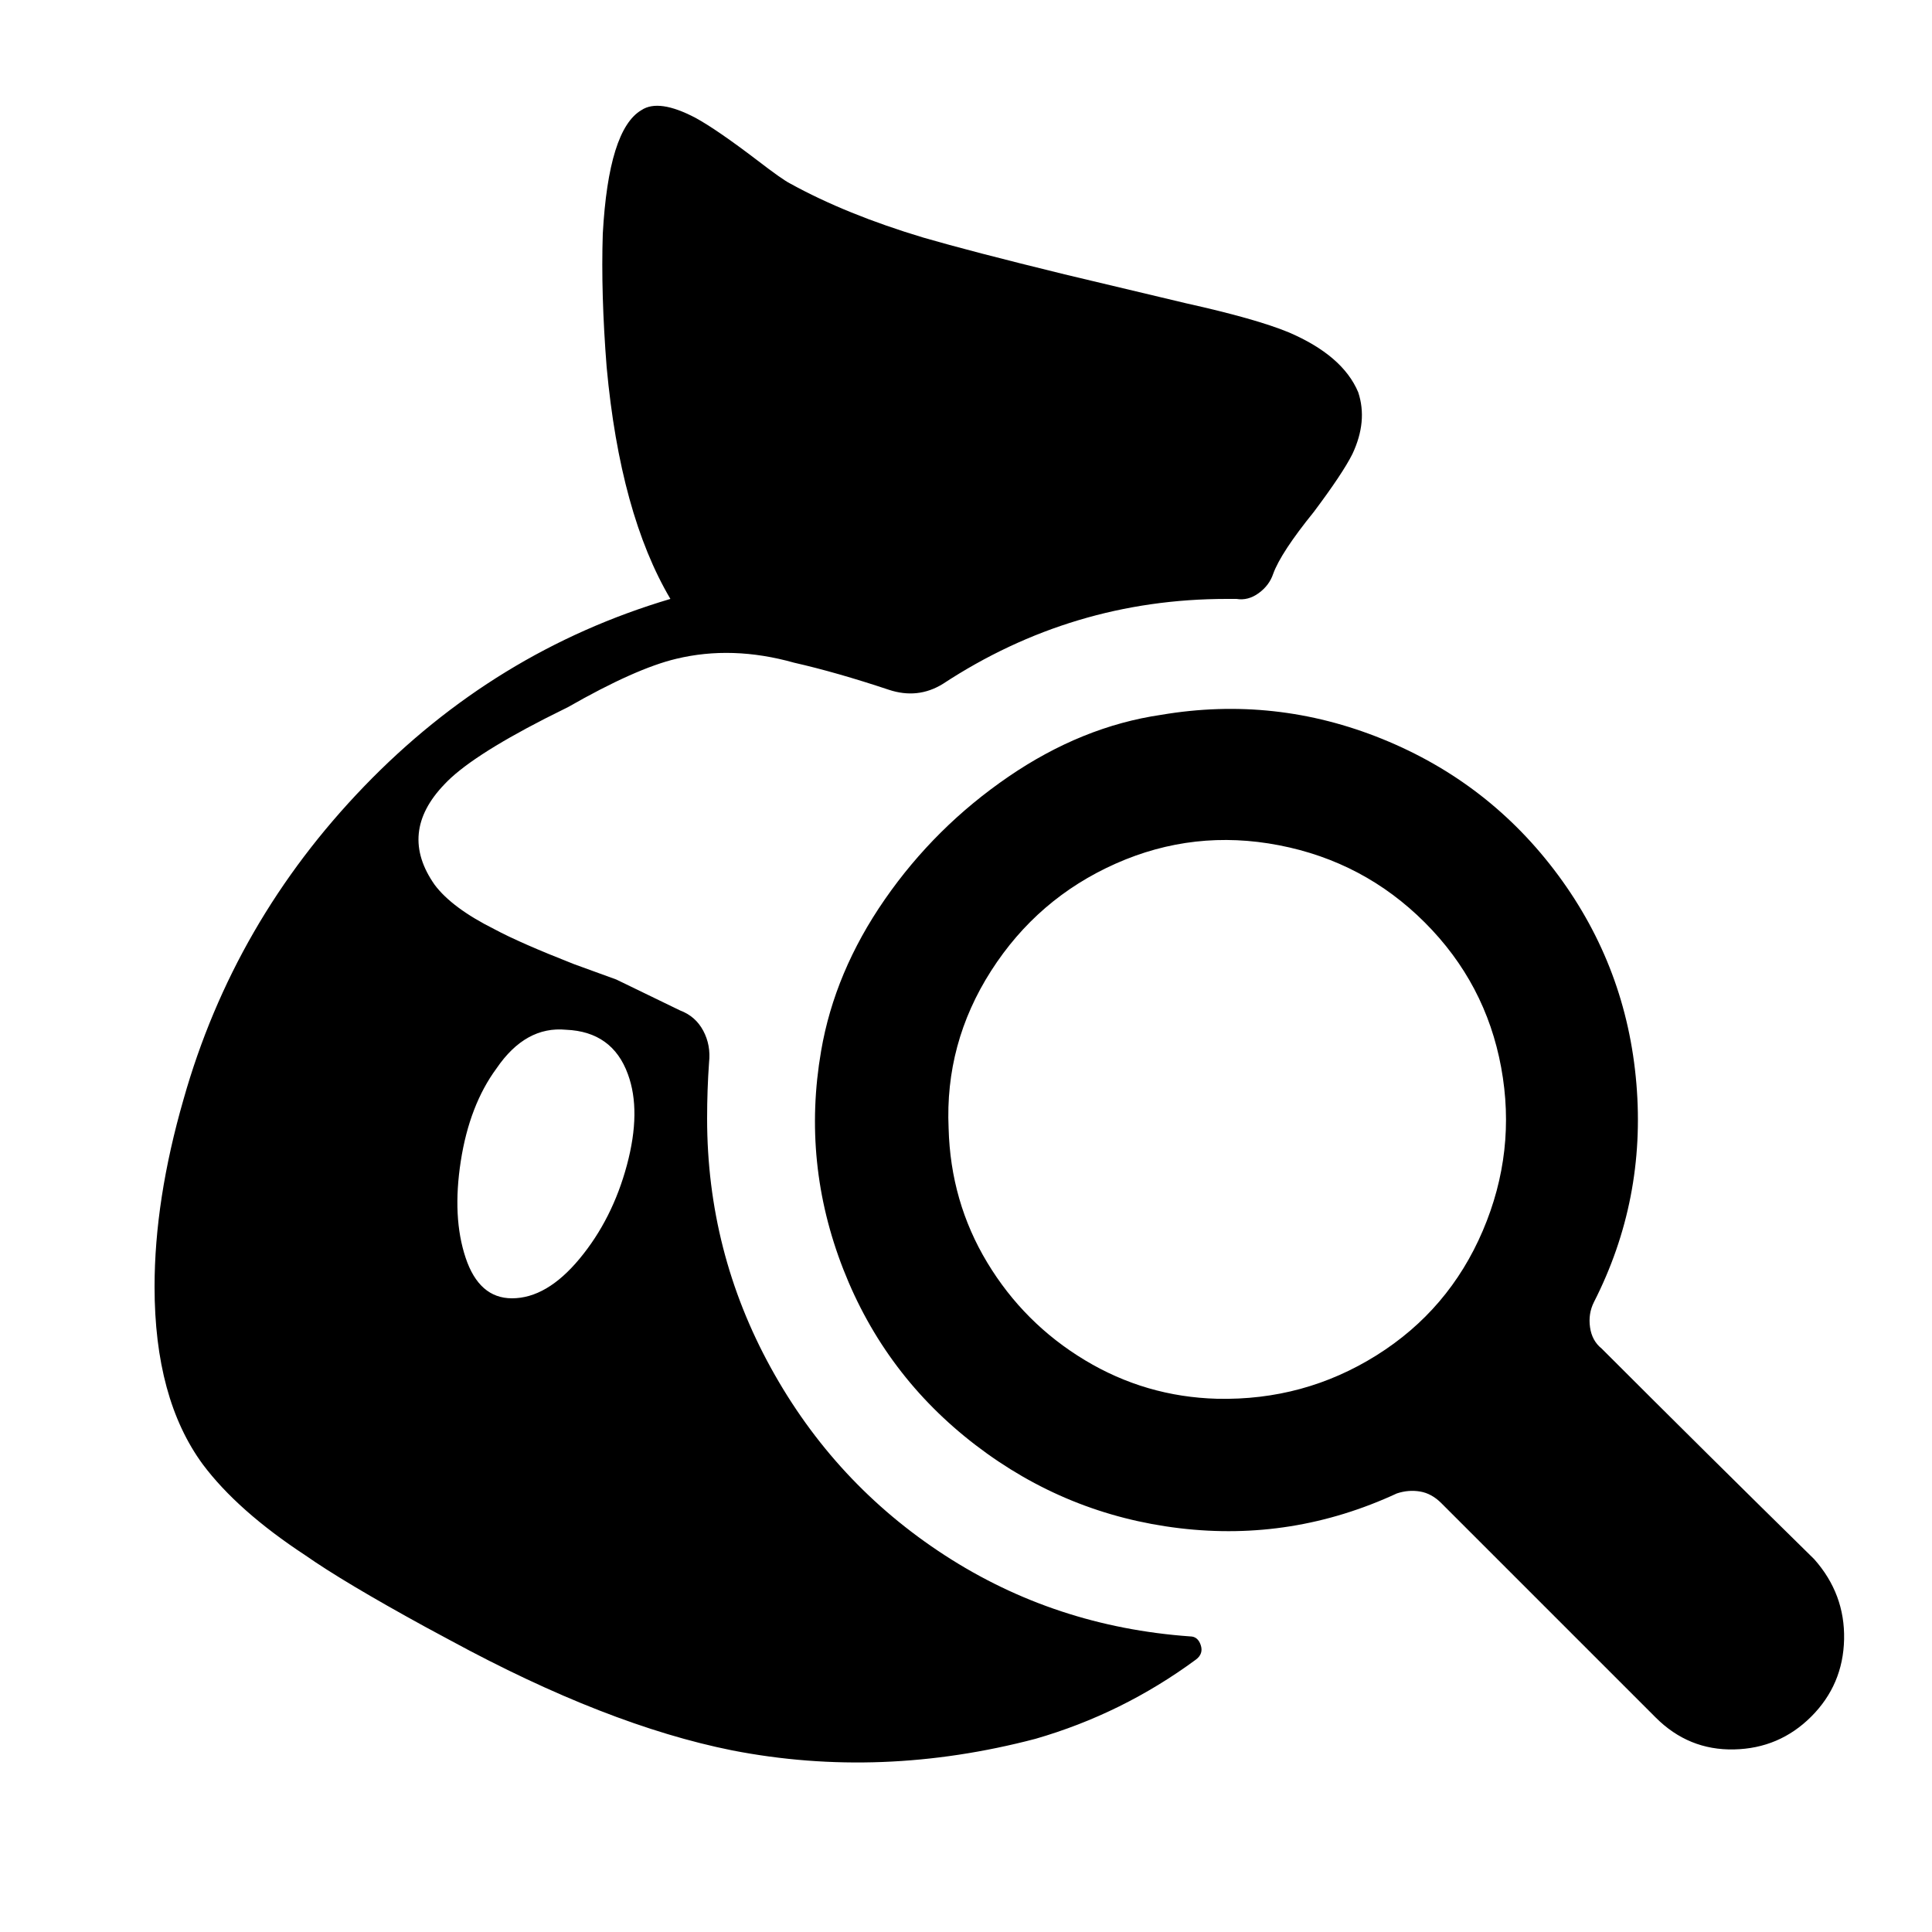 <?xml version="1.0" encoding="utf-8"?><!-- Uploaded to: SVG Repo, www.svgrepo.com, Generator: SVG Repo Mixer Tools -->
<svg fill="#000000" width="800px" height="800px" viewBox="0 0 1000 1000" xmlns="http://www.w3.org/2000/svg"><path d="M366 579q0-15 1-29 1-9-3-16.5T352 523l-33-16-22-8q-28-11-41-18-22-11-31-23-19-27 5-52 13-14 52-34l12-6q35-20 56-25 29-7 61 2 22 5 49 14 15 5 28-3 67-44 147-44h5q6 1 11.5-3t7.5-10q4-11 21-32 15-20 20-30 8-17 3-32-8-19-36-31-17-7-53-15l-63-15q-49-12-73-19-40-12-69-28-4-2-17-12-21-16-32-22-19-10-28-4-17 10-20 64-1 31 2 69 7 76 33 120-91 27-158.5 97T95 569q-15 52-15 97 0 58 25 92 18 24 53 47 20 14 62 37l13 7q81 44 146 57 77 15 157-6 45-13 83-41 4-3 2.5-7.5T616 847q-70-5-127-42t-90-97-33-129zm-101 93q-17 0-24-21t-2.5-50 18.5-48q15-22 36-20 24 1 32 23 7 19-.5 47T300 651.5 265 672zm674 135q-55-54-110-109-5-4-6-11t2-13q27-53 22-113t-40.5-108-91-70.5T601 370q-41 6-79 32t-64 63.5-33 78.5q-10 58 11.5 113t68.5 91 105.5 43T723 773q6-2 12-1t11 6l111 111q17 17 40.5 16.5t40-17 17-40T939 807zM491 584q-2-44 22-81.5t64.5-55.5 84.5-9.5 75.5 40 39.5 75-9.5 84.5-55 64.5T630 724q-37-1-68.5-20T511 653.5 491 584z"/></svg>